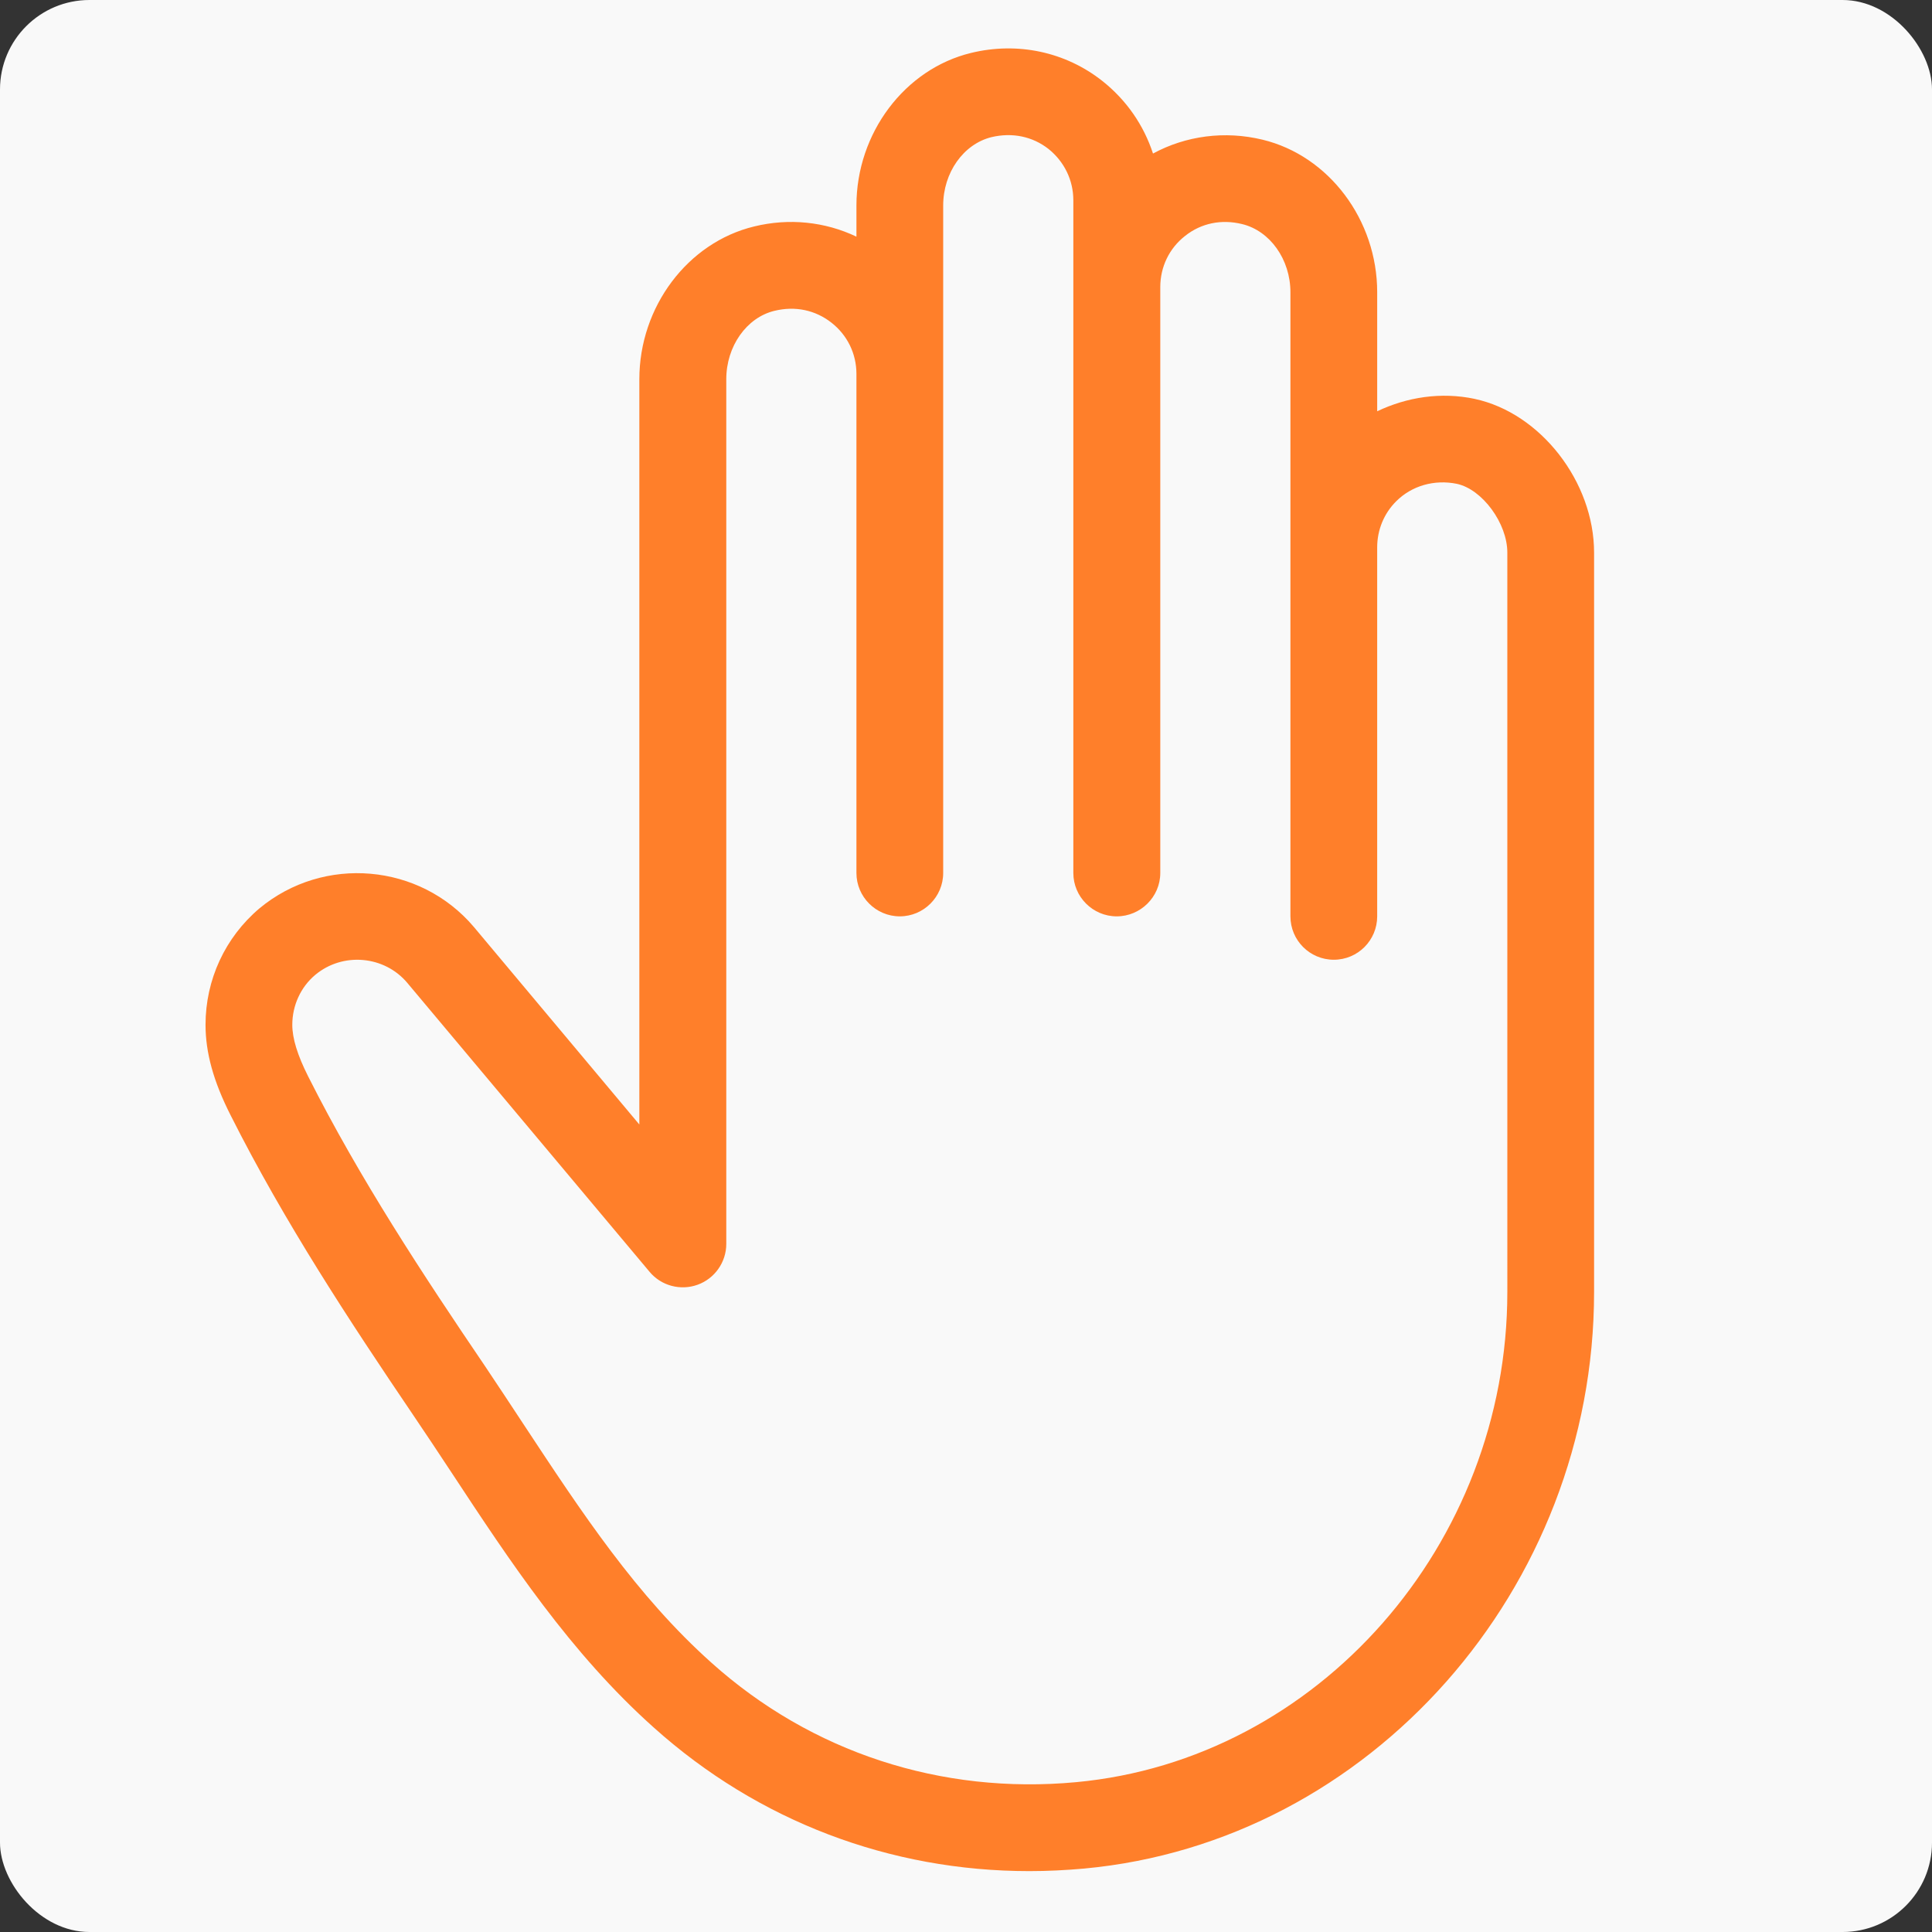 <?xml version='1.0' encoding='utf-8'?>
<svg xmlns="http://www.w3.org/2000/svg" xmlns:ns1="http://www.inkscape.org/namespaces/inkscape" xmlns:ns2="http://sodipodi.sourceforge.net/DTD/sodipodi-0.dtd" width="1080" height="1080" viewBox="0 0 1080 1080" version="1.1" id="svg1" ns1:version="1.3.2 (091e20e, 2023-11-25, custom)" ns2:docname="drawing-1.svg">
  <rect x="0" y="0" width="1080" height="1080" fill="#333333" stroke="none"/>
  <defs id="defs1"><clipPath id="rounded_clip"><rect x="0" y="0" width="1080.0" height="1080.0" rx="50" ry="50" /></clipPath></defs>
  <g clip-path="url(#rounded_clip)"><g clip-path="url(#rounded_clip)"><ns2:namedview id="namedview1" pagecolor="#ffffff" bordercolor="#000000" borderopacity="0.25" ns1:showpageshadow="2" ns1:pageopacity="0.0" ns1:pagecheckerboard="0" ns1:deskcolor="#d1d1d1" ns1:document-units="px" ns1:zoom="1.0305427" ns1:cx="653.53917" ns1:cy="657.42063" ns1:window-width="1920" ns1:window-height="1001" ns1:window-x="-9" ns1:window-y="-9" ns1:window-maximized="1" ns1:current-layer="layer1" showguides="true" showgrid="false">
    <ns1:grid id="grid1" units="px" originx="0" originy="0" spacingx="1" spacingy="1" empcolor="#0099e5" empopacity="0.302" color="#0099e5" opacity="0.149" empspacing="5" dotted="false" gridanglex="30" gridanglez="30" visible="false" />
    <ns2:guide position="0,520" orientation="1,0" id="guide1" ns1:locked="false" />
    <ns2:guide position="762.999,1080" orientation="0,-1" id="guide2" ns1:locked="false" />
  </ns2:namedview>
  <g ns1:groupmode="layer" id="layer4" ns1:label="Layer 2">
    <rect style="fill:#f9f9f9;stroke-width:1" id="rect2" width="1080" height="1080" x="-4.2632564e-14" y="0" />
  </g>
  <g ns1:label="Layer 1" ns1:groupmode="layer" id="layer1">
    <path d="m 824.373,222.978 c -18.85,-3.974 -37.802,-1.019 -54.512,6.929 v -66.536 c 0,-40.452 -27.002,-76.318 -64.091,-85.284 -21.092,-5.095 -42.795,-2.242 -61.238,7.744 -5.197,-15.895 -14.877,-29.956 -28.428,-40.655 -20.583,-16.201 -47.278,-21.907 -73.261,-15.59 -37.089,8.967 -64.091,44.833 -64.091,85.284 v 17.423 c -17.526,-8.355 -37.599,-10.495 -57.162,-5.706 -37.191,8.967 -64.192,44.935 -64.192,85.386 v 416.635 L 264.88,518.161 c -30.16,-35.561 -83.857,-40.247 -119.826,-10.393 -19.258,16.303 -30.16,39.942 -30.16,65.109 0,15.488 4.381,31.586 14.062,50.641 30.16,59.913 66.842,115.544 101.893,167.31 7.336,10.801 14.468,21.601 21.601,32.401 32.606,49.519 66.332,100.772 113.098,142.552 58.283,52.271 131.955,80.189 209.893,80.189 10.087,0 20.378,-0.509 30.568,-1.426 159.866,-14.775 285.093,-156.409 285.093,-322.285 V 308.885 c 0,-39.534 -29.956,-78.049 -66.739,-85.895 z m 18.239,499.28 c 0,141.117 -105.866,261.454 -241.075,273.985 -75.503,7.031 -147.943,-16.71 -203.688,-66.637 C 355.767,892.007 325.301,845.646 292.9,796.531 285.767,785.629 278.431,774.625 271.095,763.62 236.859,713.183 201.095,658.977 172.259,601.711 c -6.012,-11.922 -8.865,-21.296 -8.865,-28.835 0,-10.801 4.687,-21.091 12.838,-27.919 15.386,-12.838 38.617,-10.801 51.456,4.483 l 135.411,161.496 c 6.521,7.846 17.322,10.699 26.9,7.234 9.577,-3.464 15.997,-12.635 15.997,-22.824 V 211.967 c 0,-18.341 11.31,-34.44 26.9,-38.209 11.717,-2.853 22.926,-0.407 31.893,6.623 8.865,6.929 13.96,17.322 13.96,28.632 v 278.985 c 0,13.348 10.902,24.25 24.25,24.25 13.348,0 24.25,-10.902 24.25,-24.25 V 114.87 c 0,-18.341 11.31,-34.338 27.002,-38.209 11.616,-2.751 22.926,-0.408 31.893,6.623 C 594.905,90.314 600,100.707 600,111.915 V 488 c 0,13.348 10.902,24.25 24.25,24.25 13.348,0 24.352,-10.902 24.352,-24.25 V 160.52 c 0,-11.31 4.993,-21.703 13.857,-28.632 8.967,-7.132 20.276,-9.476 31.893,-6.623 15.59,3.77 27.002,19.768 27.002,38.107 v 348.88 c 0,13.348 10.801,24.25 24.25,24.25 13.449,0 24.25,-10.902 24.25,-24.25 V 306.022 c 0,-9.782 3.77,-18.953 10.597,-25.779 8.763,-8.763 21.398,-12.329 33.931,-9.782 14.265,3.057 28.224,22.111 28.224,38.414 z" id="path1" style="display:inline;fill:#ff7f2a;stroke-width:1.087" />
  </g>
</g></g></svg>